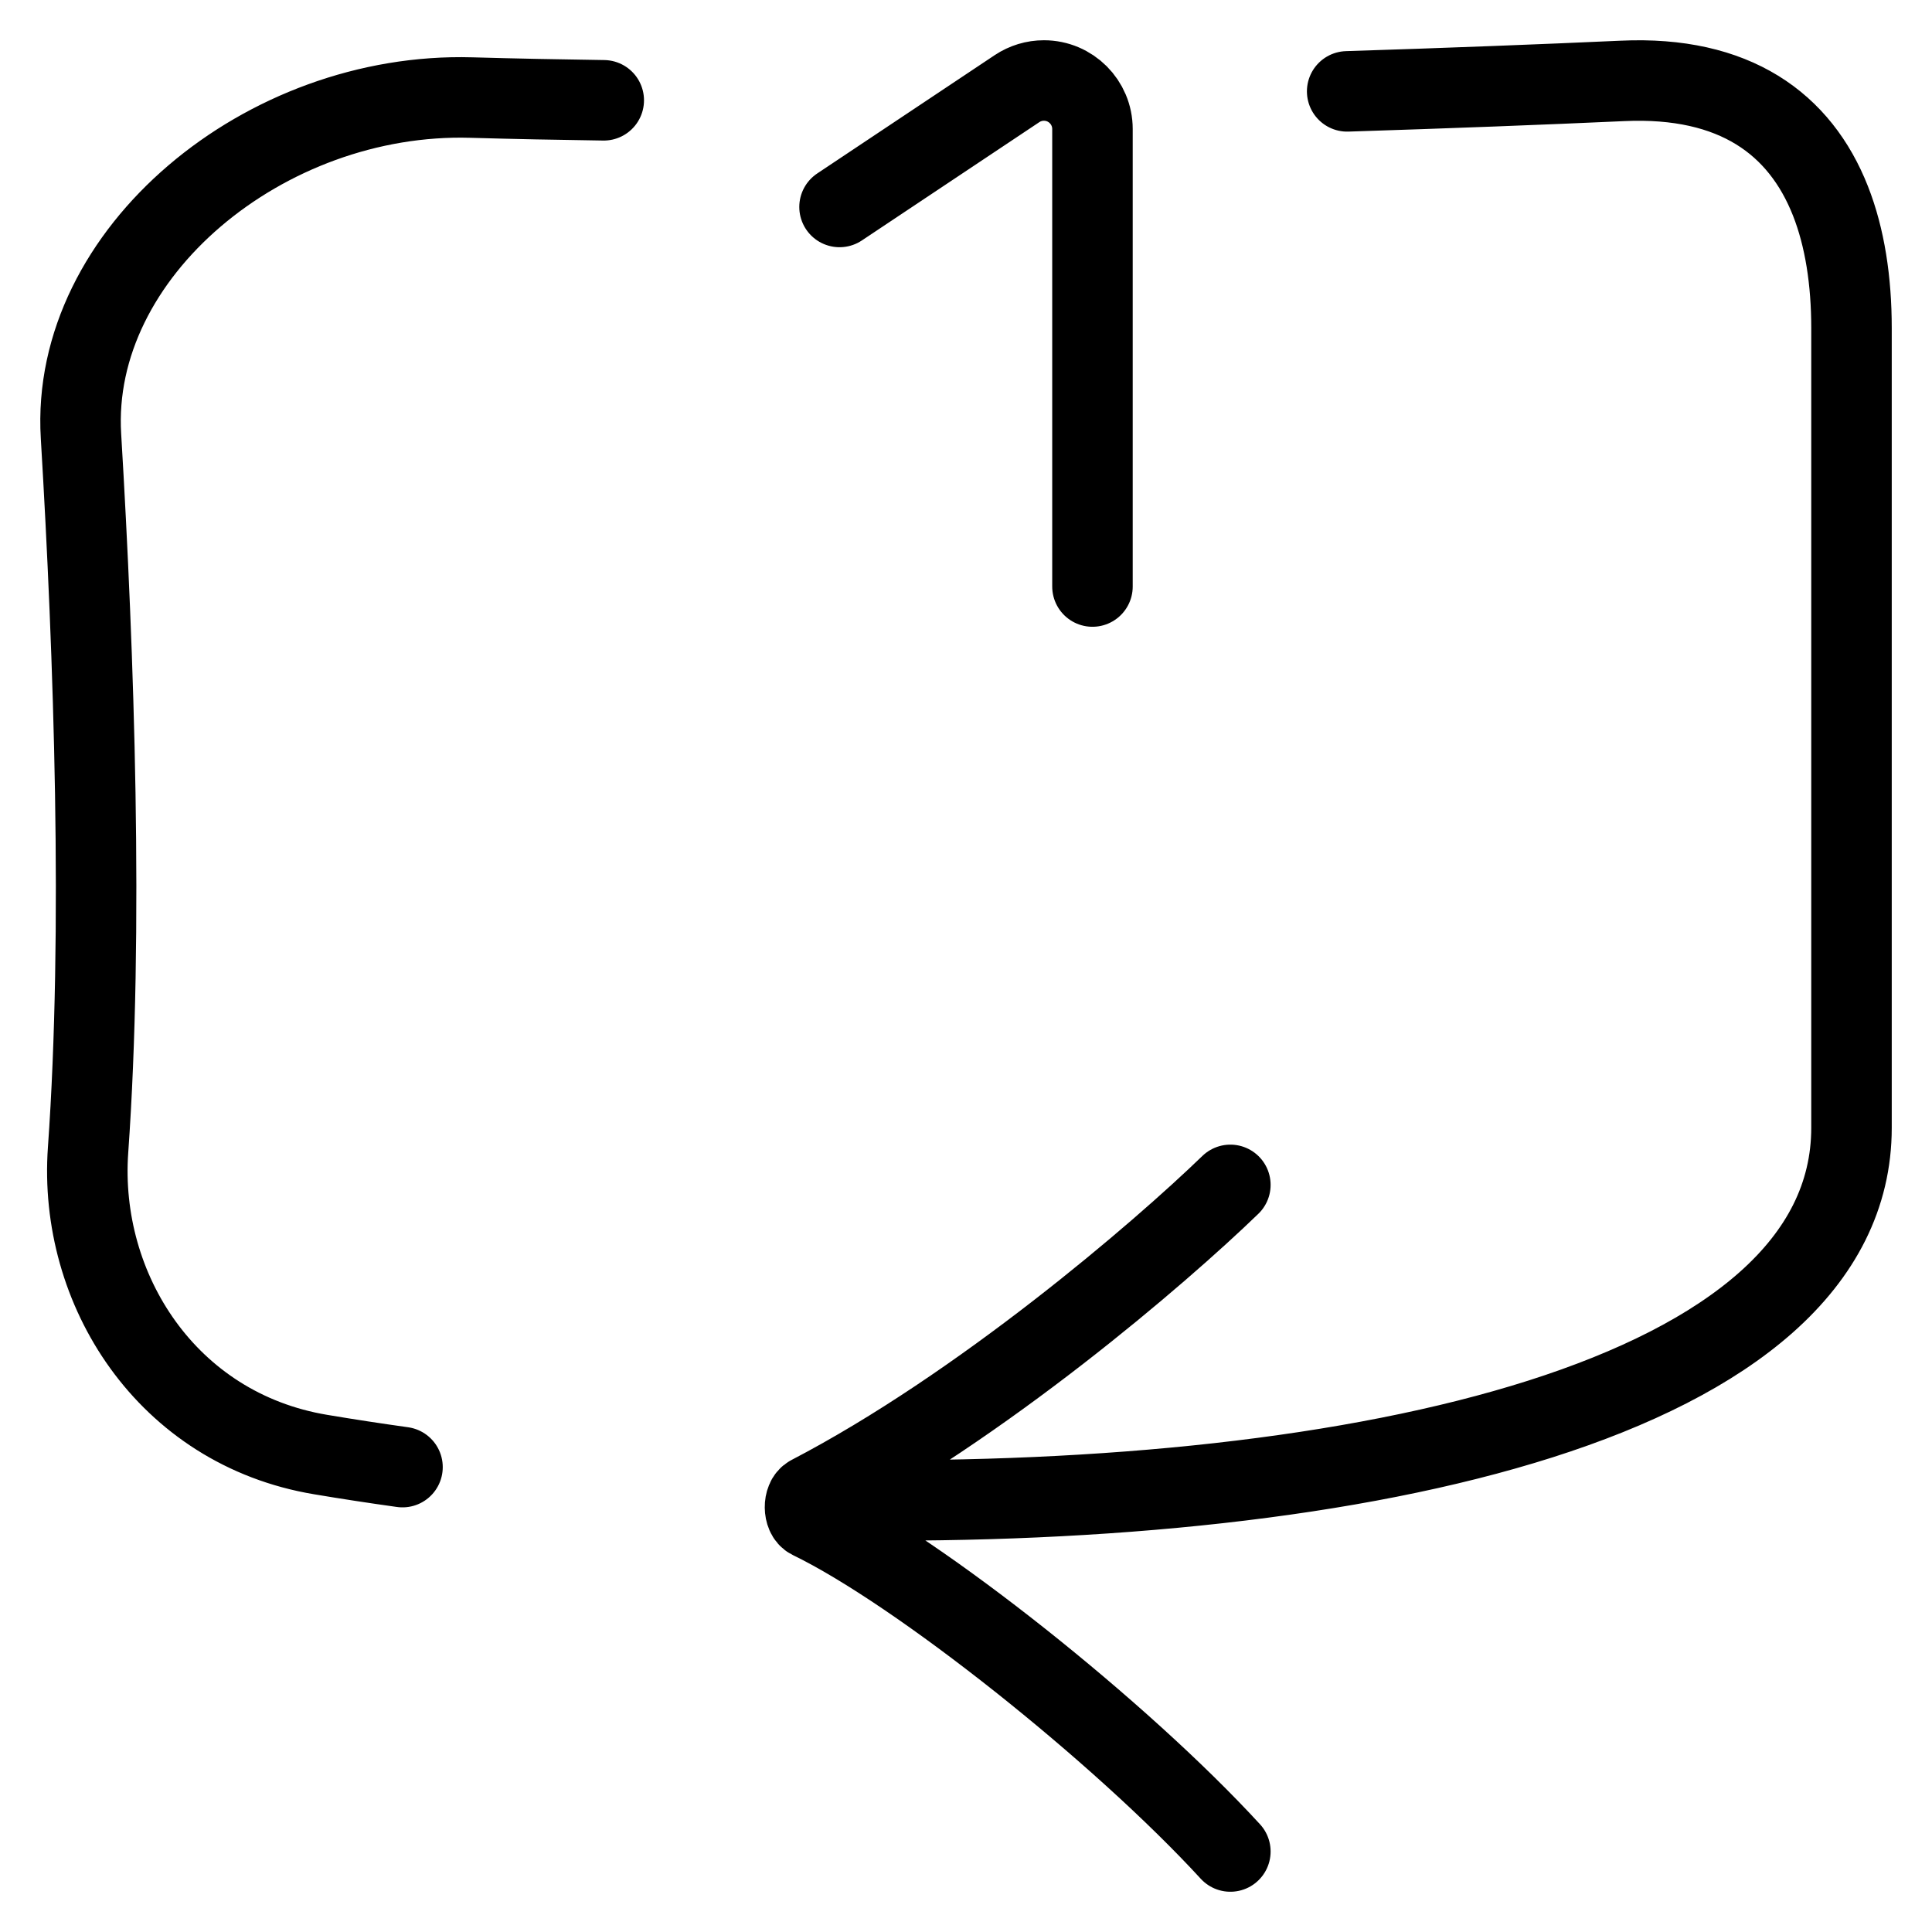 <svg width="24" height="24" viewBox="0 0 24 24" fill="none" xmlns="http://www.w3.org/2000/svg">
<path d="M10.429 2.571L12.634 1.101C12.733 1.035 12.849 1 12.968 1C13.301 1 13.571 1.27 13.571 1.603V7.286M15.284 14.719C14.405 15.57 12.186 17.475 10.065 18.579C9.977 18.624 9.979 18.825 10.068 18.868C11.413 19.519 13.924 21.518 15.284 23M5 18.225C4.656 18.177 4.316 18.125 3.983 18.069C2.07 17.75 0.972 16.013 1.094 14.287C1.287 11.569 1.169 8.141 1.006 5.417C0.869 3.141 3.292 1.138 5.856 1.212C6.386 1.227 6.936 1.238 7.5 1.246M10.5 18.635C16.866 18.716 23 17.407 23 14.009V4.077C23 3.49 22.918 2.952 22.739 2.497C22.361 1.537 21.549 0.941 20.155 1.005C19.162 1.05 17.997 1.095 16.735 1.135" stroke="black" stroke-linecap="round"/>
</svg>
